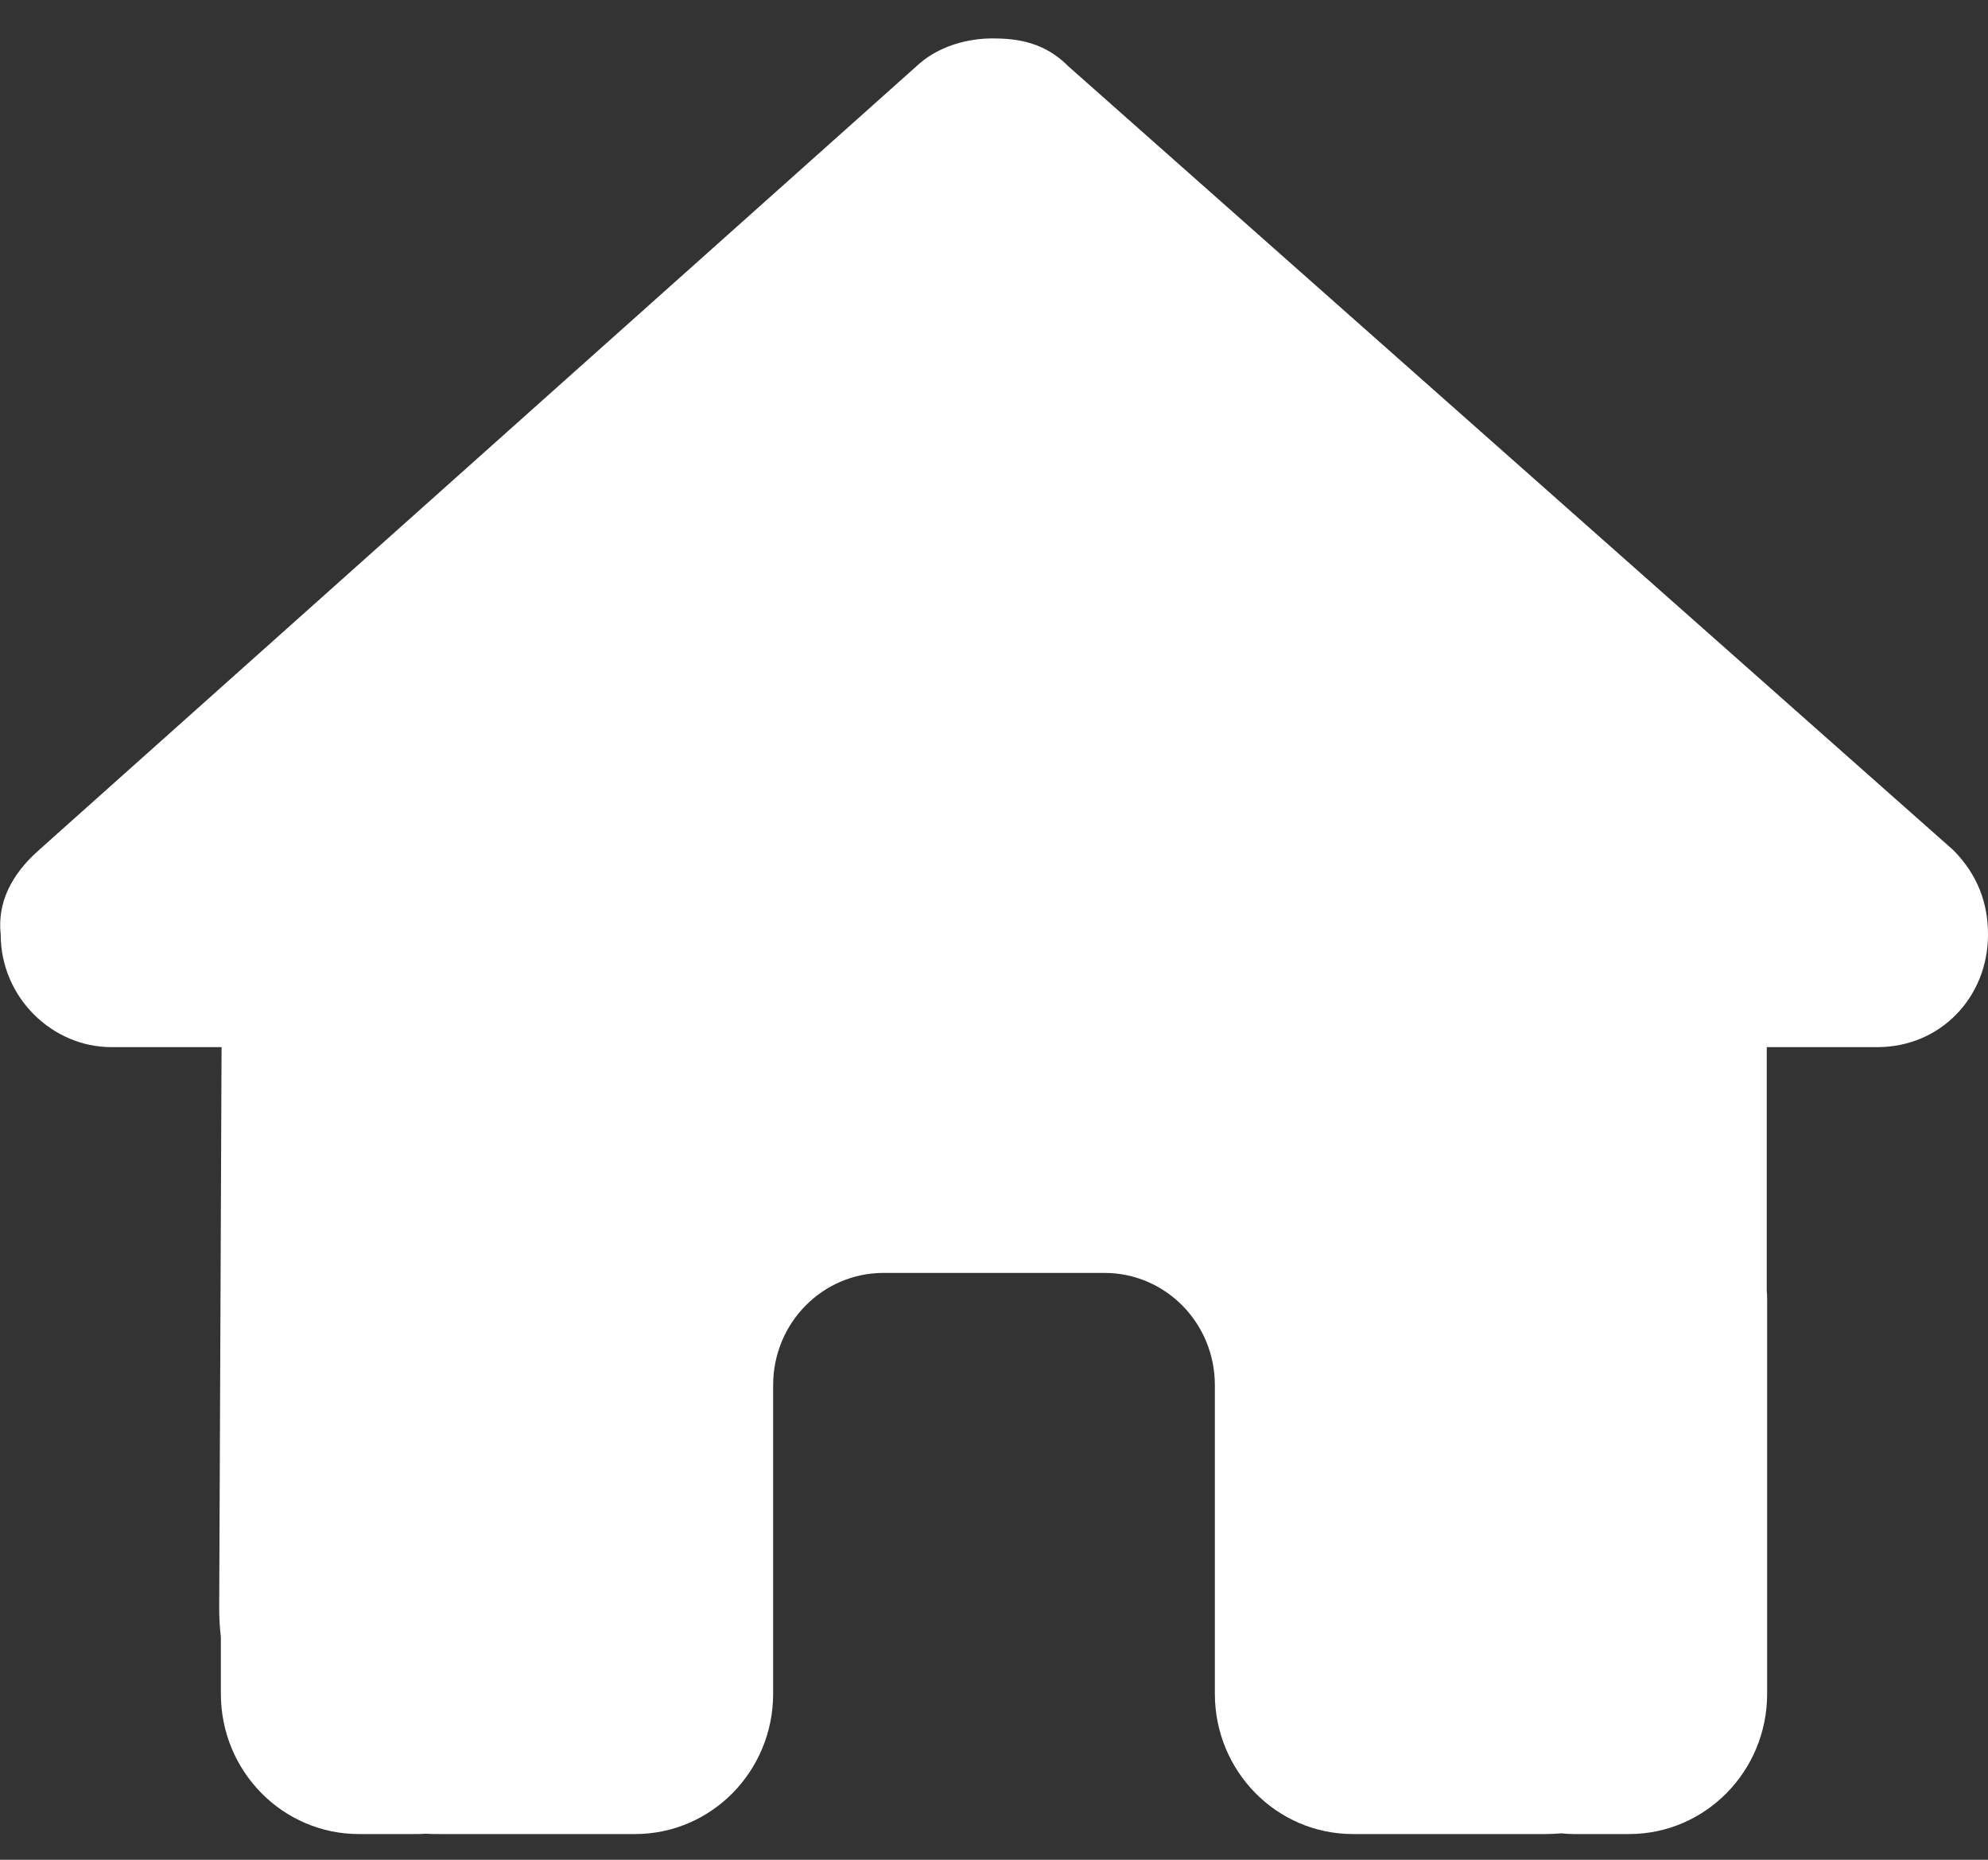 <svg width="31" height="29" viewBox="0 0 31 29" fill="none" xmlns="http://www.w3.org/2000/svg">
<rect x="0" y="0" width="31" height="29" fill="#333333" stroke="none"/>
<g id="house-solid" clip-path="url(#clip0_36_3518)">
<path id="Vector" d="M0.011 14.572C0.011 15.556 0.818 16.328 1.733 16.328H3.455L3.418 25.088C3.418 25.236 3.428 25.384 3.444 25.531V26.412C3.444 27.62 4.408 28.599 5.597 28.599H6.458C6.518 28.599 6.577 28.599 6.636 28.594C6.711 28.599 6.787 28.599 6.862 28.599H8.611H9.903C11.092 28.599 12.056 27.62 12.056 26.412V25.099V21.599C12.056 20.631 12.825 19.849 13.778 19.849H17.222C18.175 19.849 18.944 20.631 18.944 21.599V25.099V26.412C18.944 27.62 19.908 28.599 21.097 28.599H22.389H24.106C24.186 28.599 24.267 28.594 24.348 28.588C24.413 28.594 24.477 28.599 24.542 28.599H25.403C26.592 28.599 27.556 27.62 27.556 26.412V20.287C27.556 20.238 27.556 20.183 27.55 20.134V16.328H29.278C30.247 16.328 31 15.562 31 14.572C31 14.08 30.838 13.642 30.462 13.259L16.663 1.037C16.286 0.654 15.855 0.599 15.479 0.599C15.102 0.599 14.671 0.709 14.348 0.982L0.603 13.259C0.172 13.642 -0.043 14.08 0.011 14.572Z" fill="white"/>
</g>
<defs>
<clipPath id="clip0_36_3518">
<rect width="31" height="28" fill="white" transform="matrix(-1 0 0 1 31 0.599)"/>
</clipPath>
</defs>
</svg>
